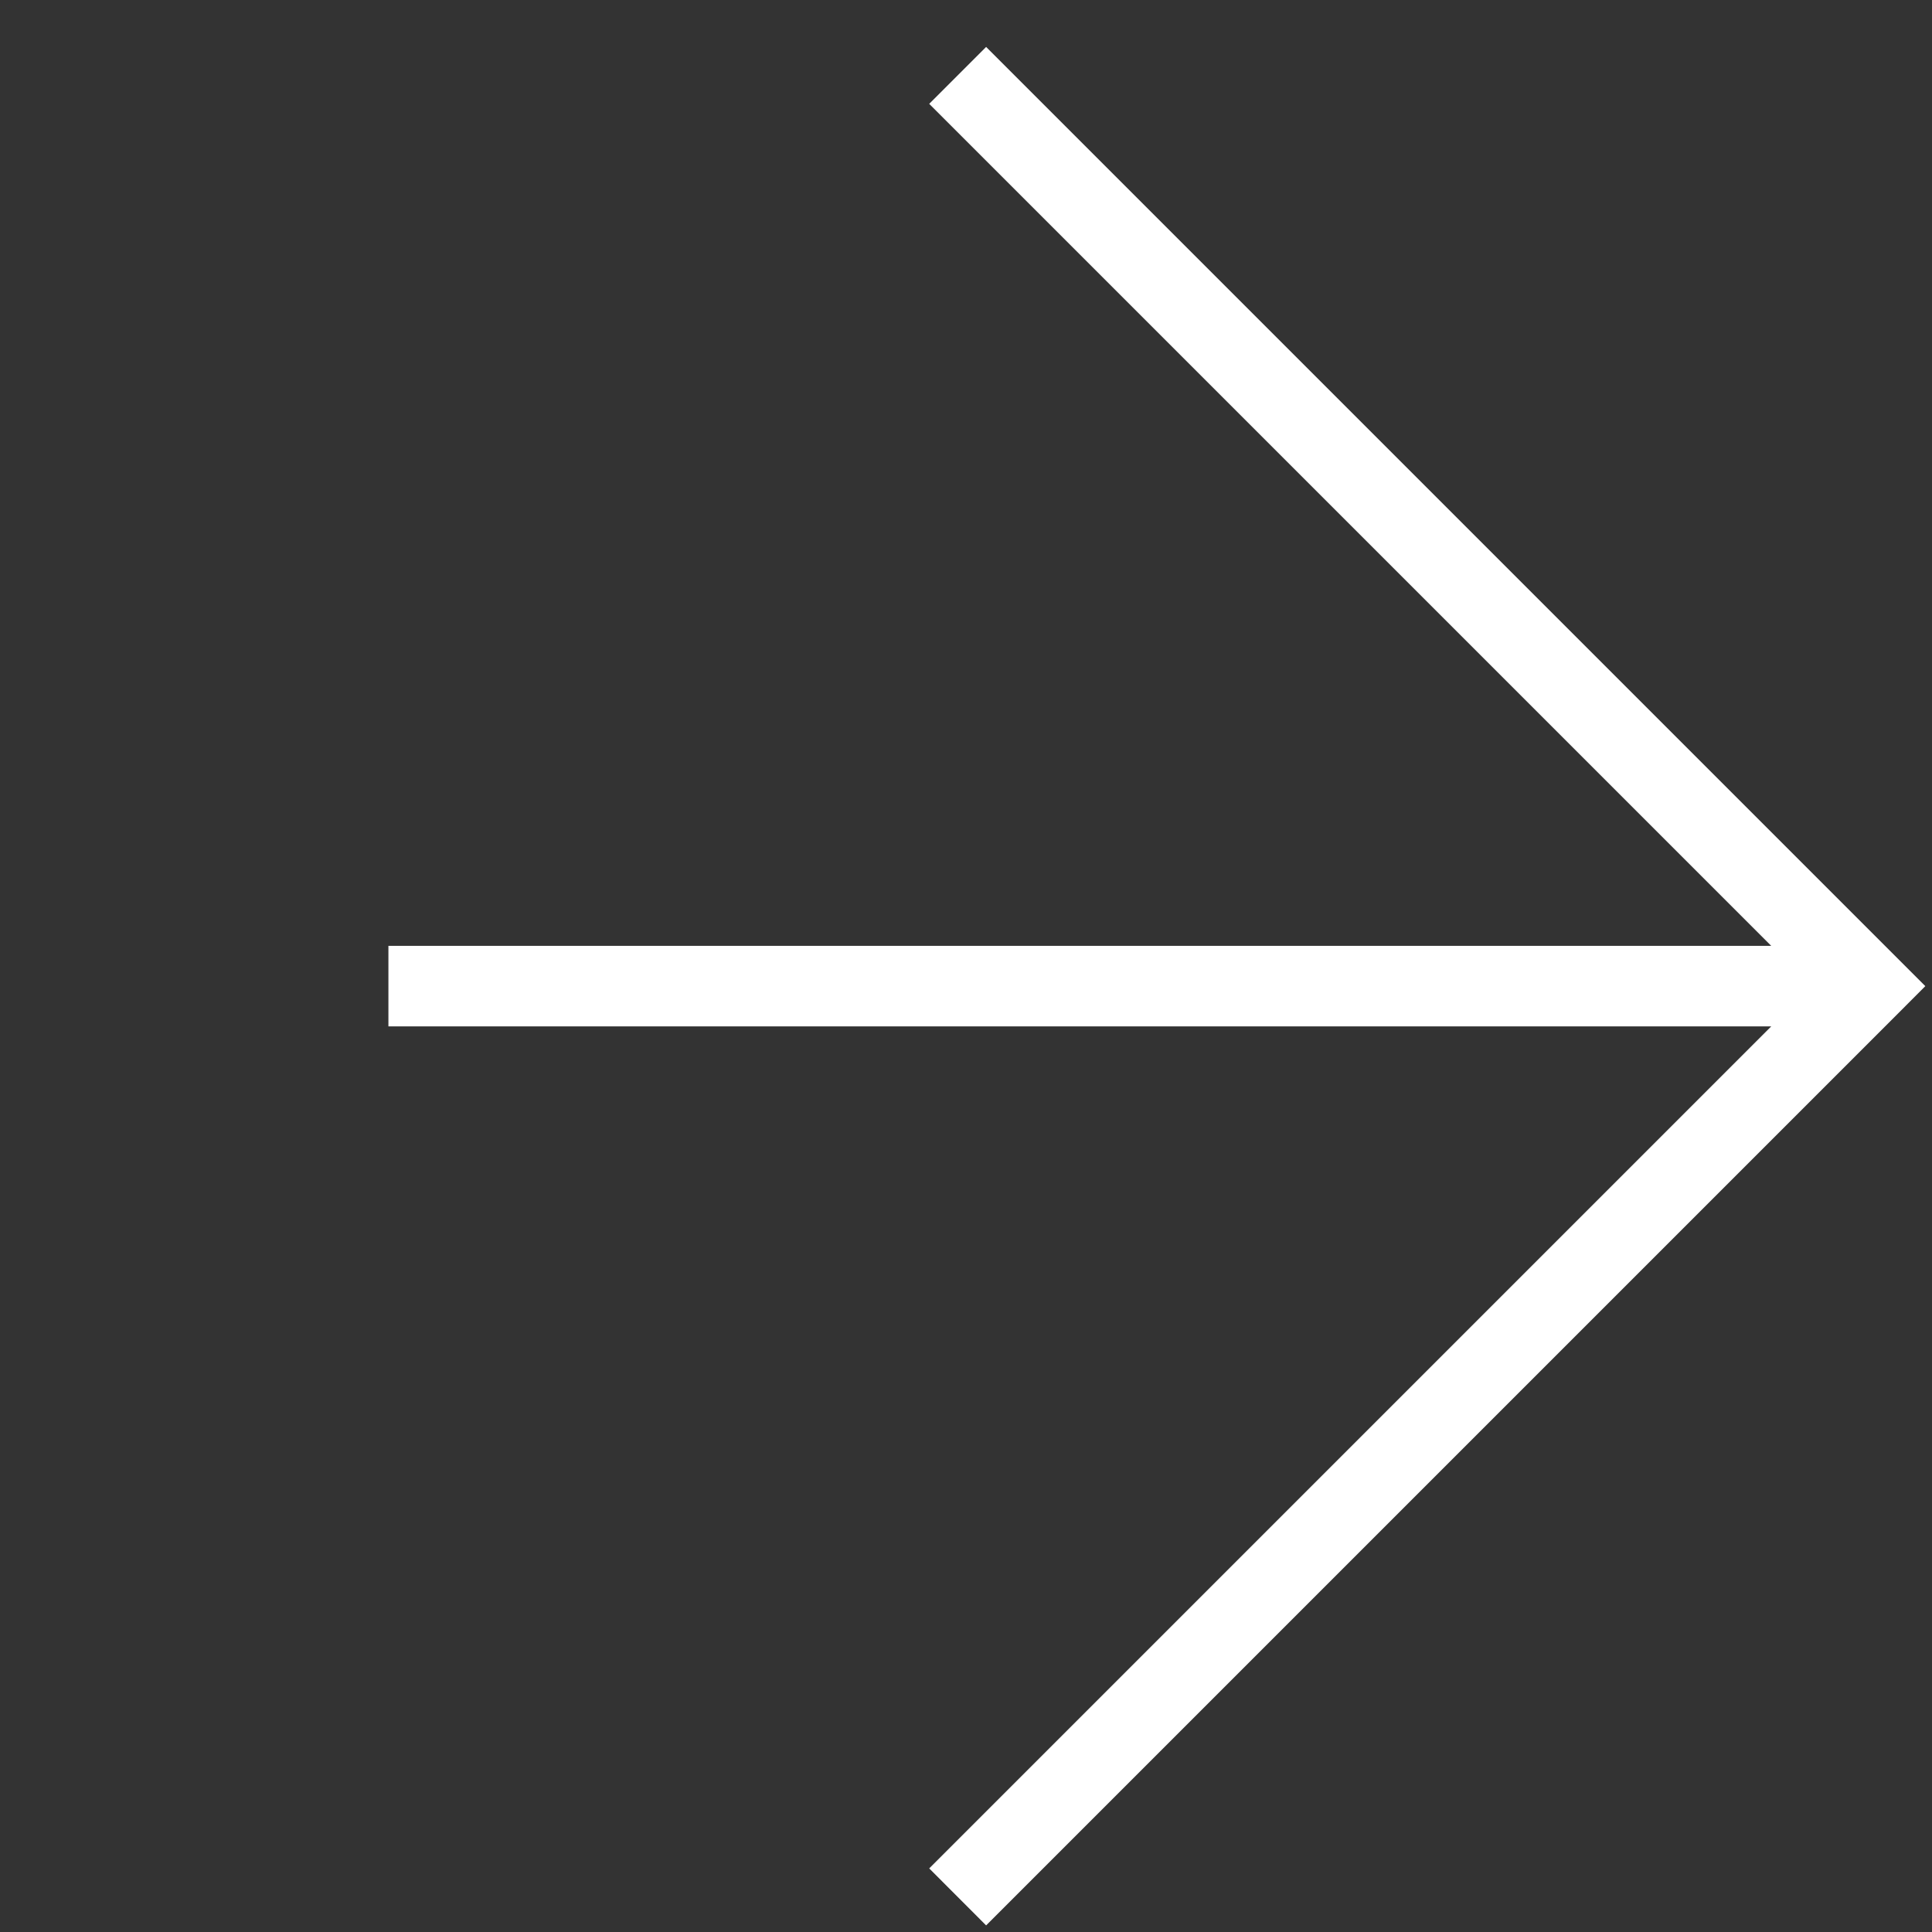 <svg width="24" height="24" viewBox="0 0 24 24" fill="none" xmlns="http://www.w3.org/2000/svg">
<rect x="0" y="0" width="24" height="24" fill="#333333" stroke="none"/>
<path fill-rule="evenodd" clip-rule="evenodd" d="M11.543 1.29L22.003 11.75L4.825 11.75L4.825 12.75L22.003 12.75L11.543 23.21L12.25 23.918L23.564 12.604L23.917 12.25L23.564 11.897L12.25 0.583L11.543 1.29Z" fill="white"/>
</svg>
